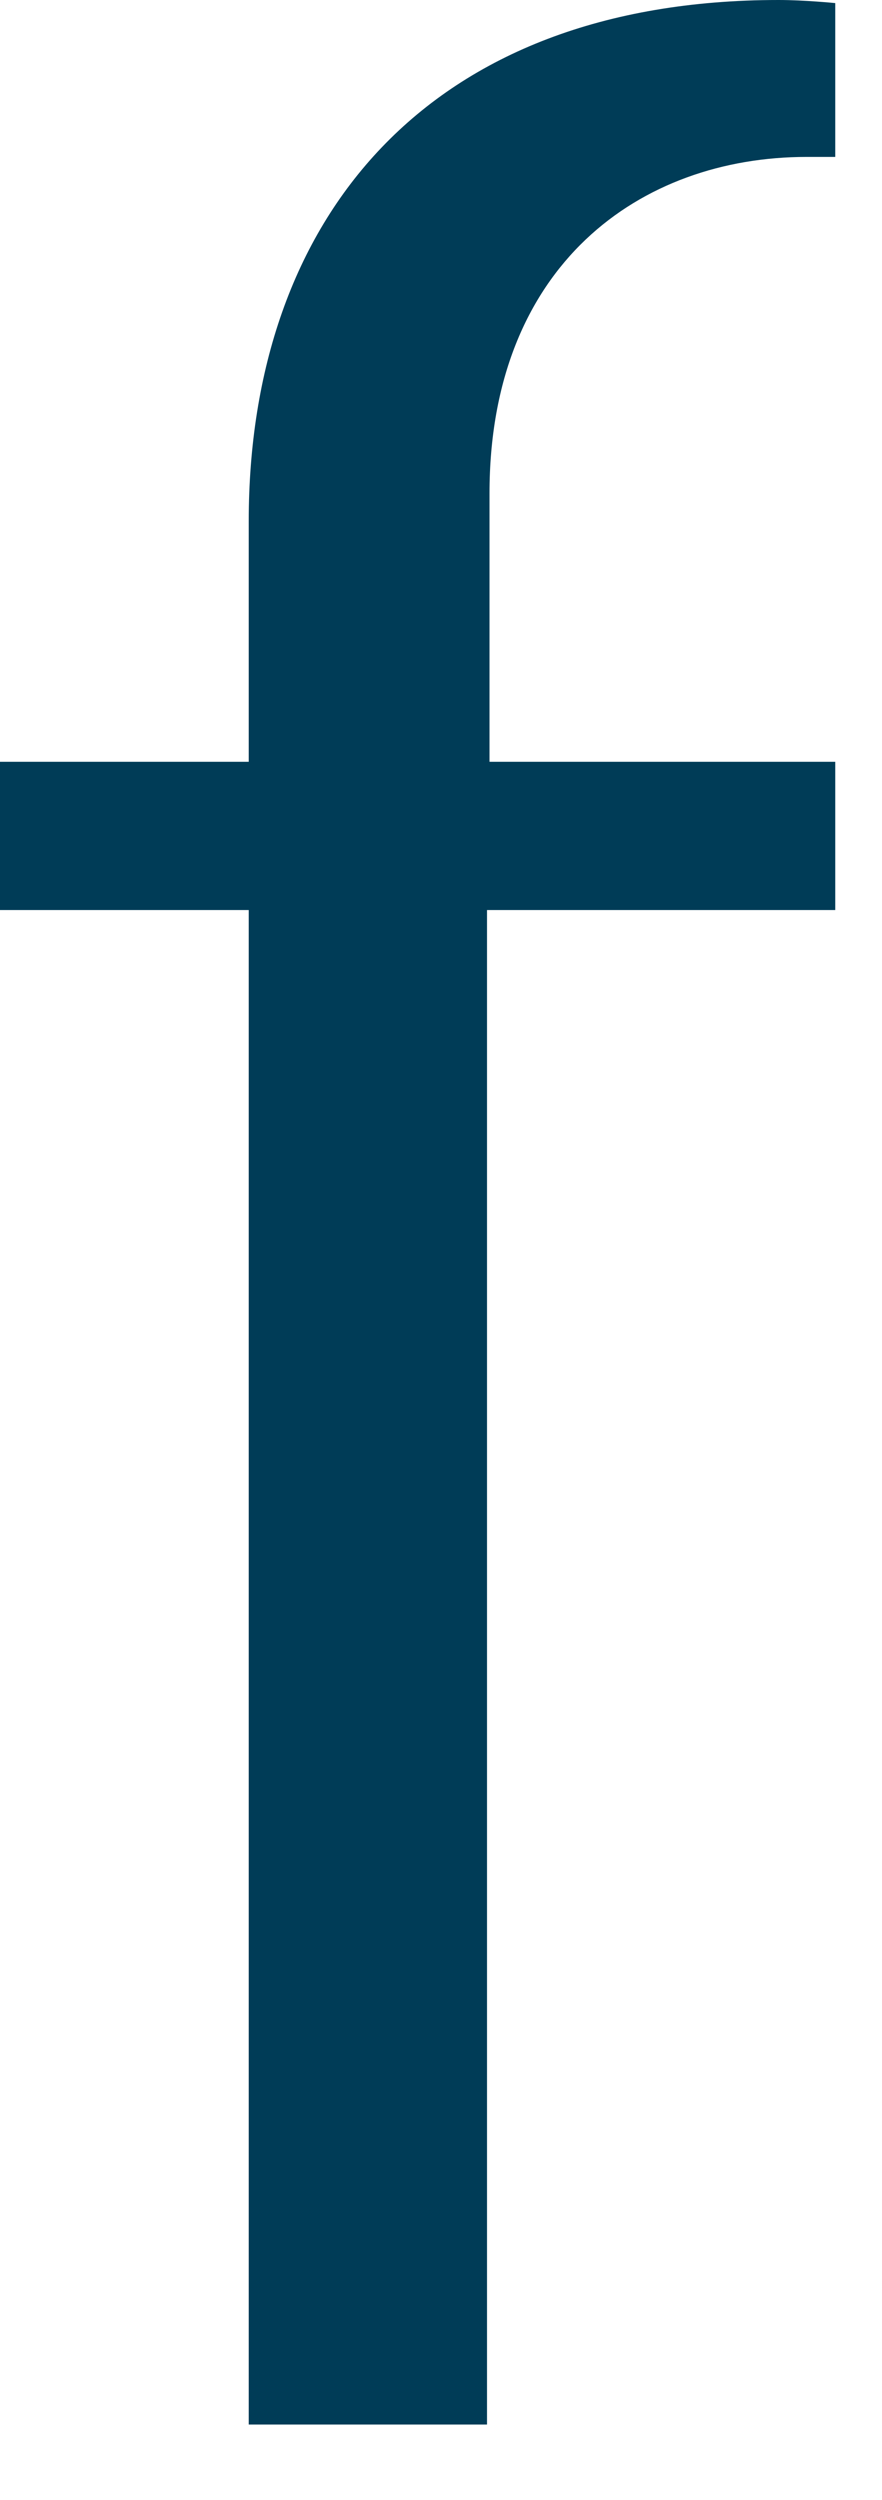 <?xml version="1.0" encoding="utf-8"?>
<svg xmlns="http://www.w3.org/2000/svg" fill="none" height="100%" overflow="visible" preserveAspectRatio="none" style="display: block;" viewBox="0 0 6 17" width="100%">
<path d="M3.313 6.188V16.486H1.692V6.188H0V5.18H1.692V3.545C1.692 1.487 2.907 0 5.297 0C5.471 0 5.682 0.021 5.682 0.021V1.067H5.488C4.354 1.067 3.33 1.804 3.33 3.355V5.18H5.682V6.188H3.313Z" fill="#003C57" id="Vector"/>
</svg>